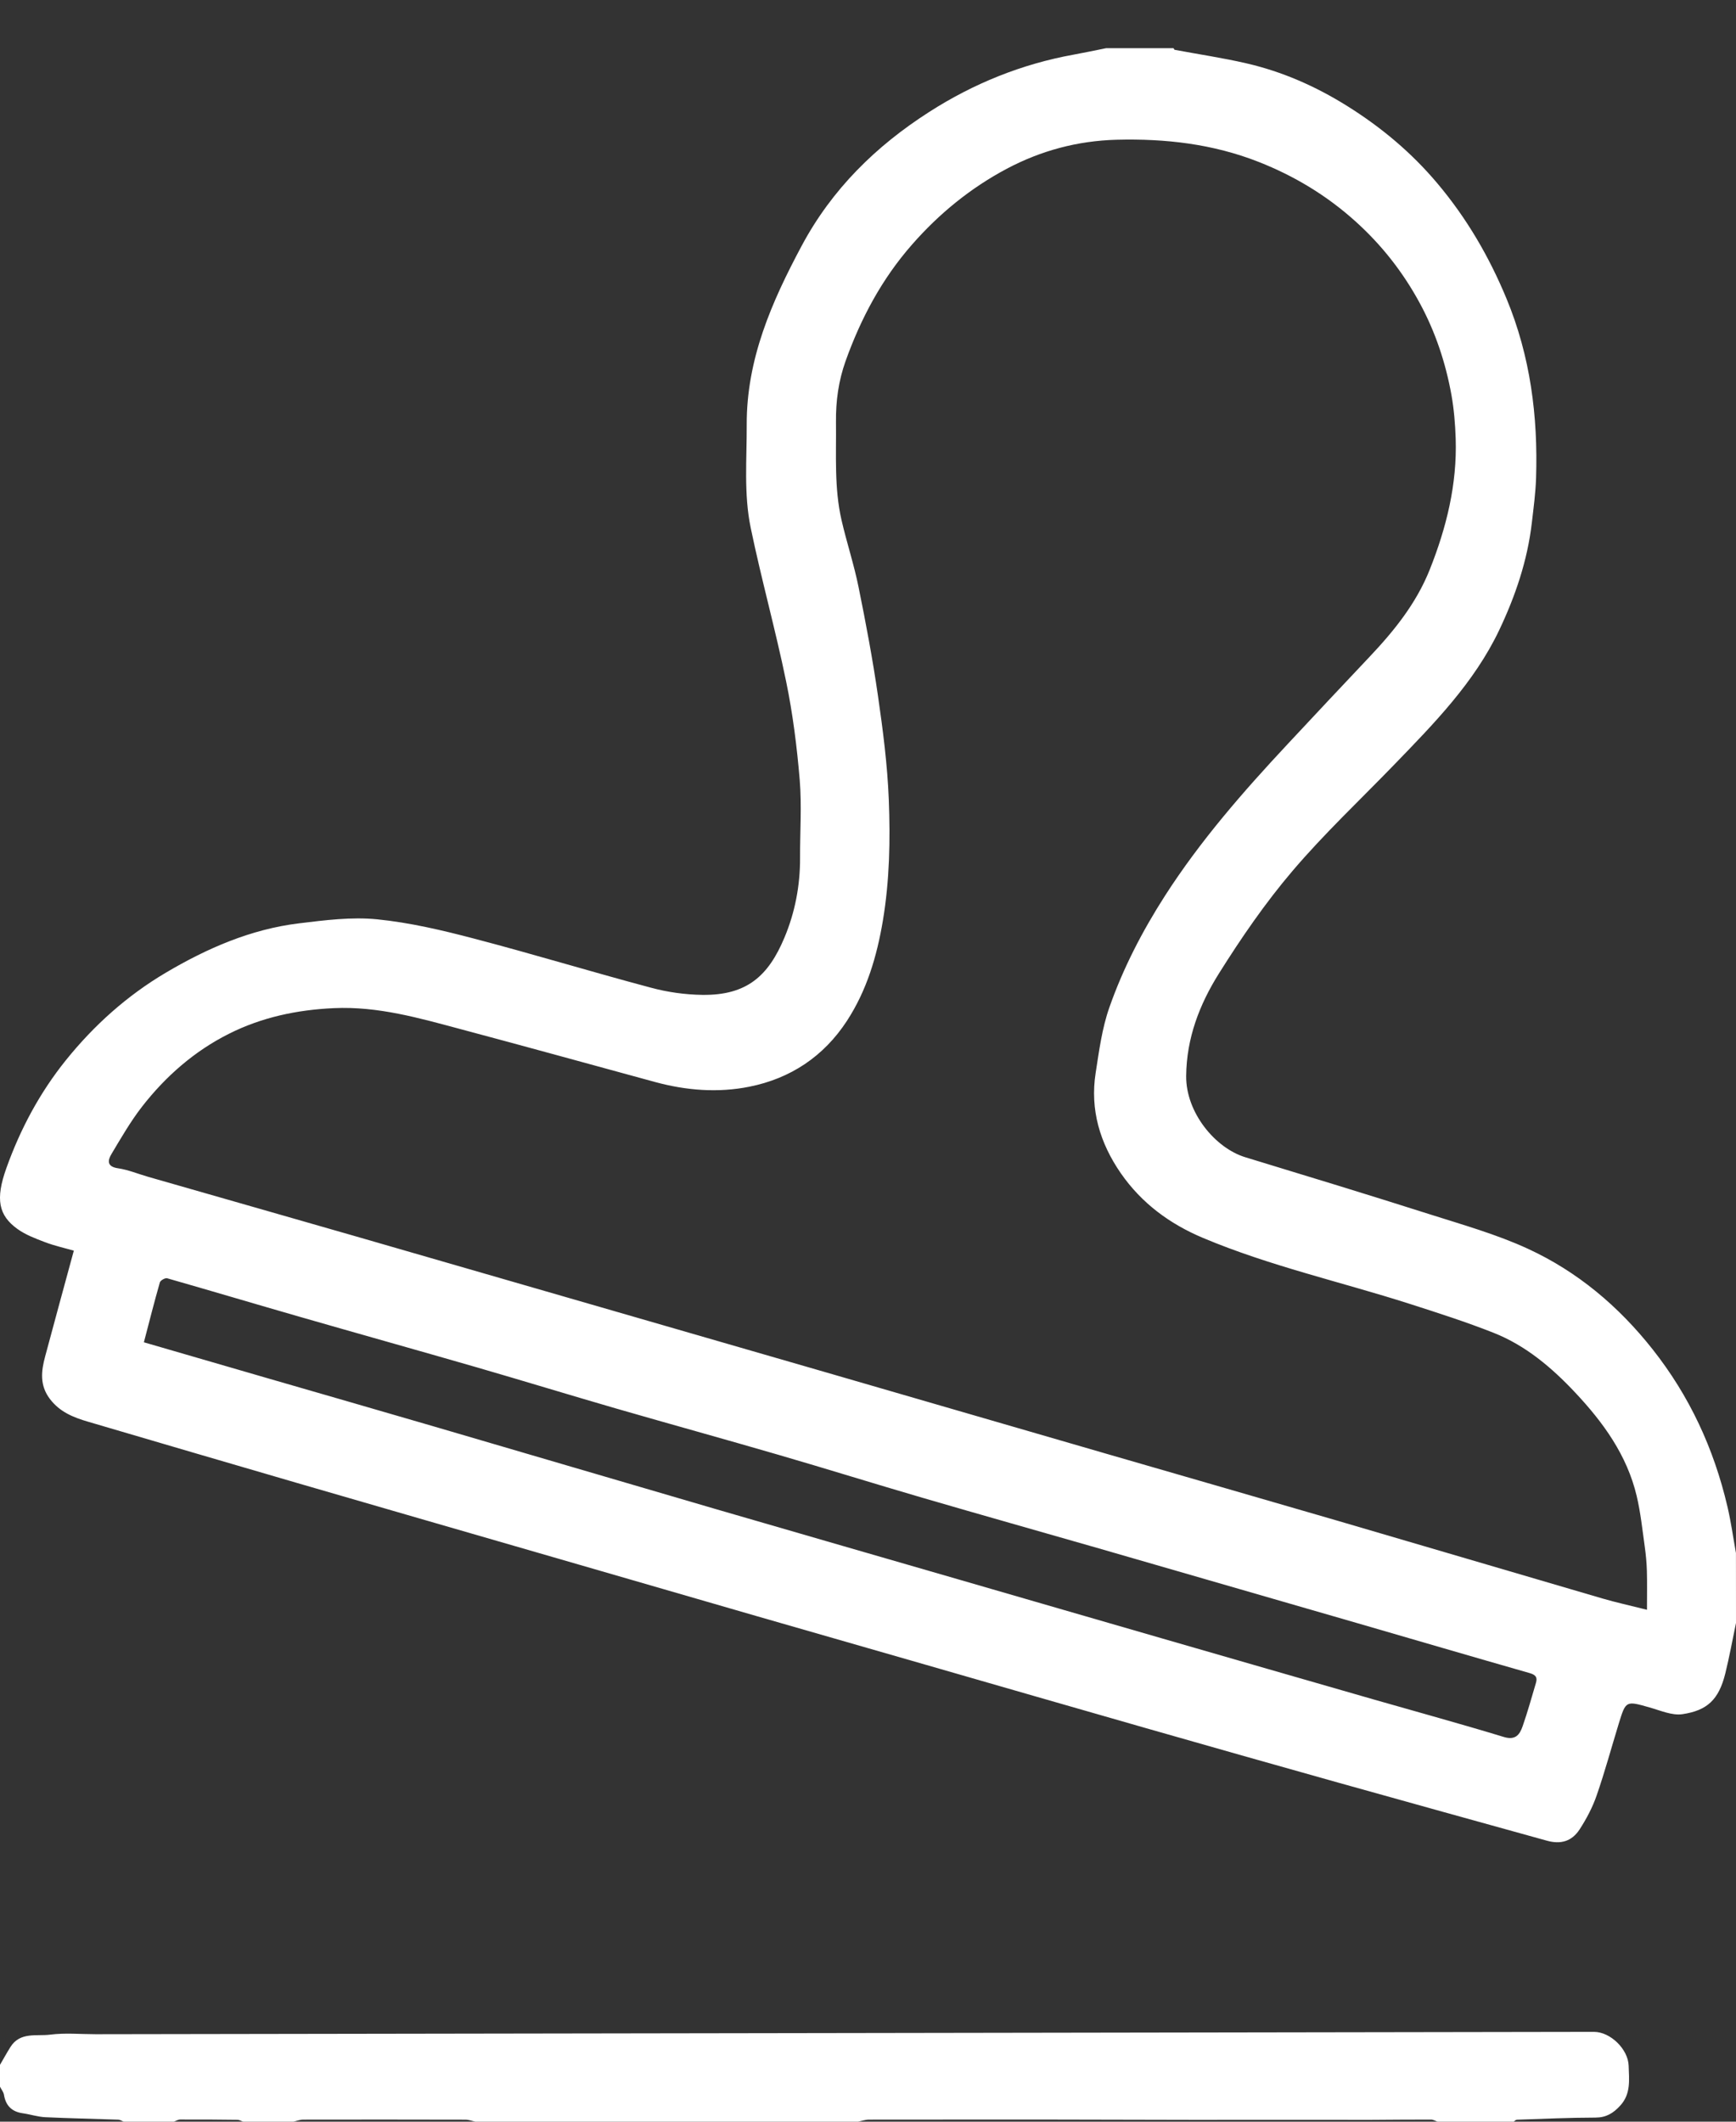 <?xml version="1.0" encoding="UTF-8"?>
<svg xmlns="http://www.w3.org/2000/svg" width="36" height="44" viewBox="0 0 36 44" fill="none">
  <rect x="0" y="0" width="36" height="44" fill="#333333" stroke="none"/>
  <path d="M36 33.658C35.927 34.006 35.864 34.356 35.779 34.701C35.644 35.249 35.402 35.473 34.889 35.549C34.674 35.581 34.434 35.473 34.21 35.41C33.716 35.27 33.716 35.265 33.568 35.747C33.416 36.243 33.28 36.745 33.11 37.235C33.025 37.482 32.898 37.721 32.756 37.94C32.592 38.191 32.36 38.251 32.08 38.173C30.634 37.771 29.187 37.372 27.742 36.966C26.411 36.593 25.081 36.215 23.752 35.835C22.228 35.399 20.706 34.959 19.183 34.52C18.026 34.187 16.87 33.856 15.714 33.522C14.305 33.114 12.895 32.706 11.486 32.297C9.711 31.783 7.937 31.271 6.164 30.755C4.717 30.334 3.272 29.909 1.827 29.484C1.524 29.395 1.241 29.284 1.035 29.012C0.819 28.727 0.854 28.433 0.937 28.127C1.131 27.402 1.329 26.68 1.531 25.936C1.334 25.88 1.129 25.835 0.935 25.761C0.738 25.686 0.532 25.609 0.362 25.487C-0.03 25.204 -0.099 24.871 0.132 24.225C0.422 23.414 0.824 22.661 1.366 21.987C1.951 21.26 2.635 20.648 3.435 20.174C4.295 19.665 5.204 19.269 6.203 19.148C6.739 19.083 7.289 19.012 7.821 19.065C8.499 19.133 9.173 19.292 9.835 19.466C11.061 19.787 12.274 20.157 13.499 20.483C13.843 20.576 14.208 20.627 14.564 20.632C15.495 20.644 15.937 20.232 16.267 19.445C16.487 18.921 16.594 18.362 16.591 17.787C16.589 17.249 16.628 16.709 16.584 16.175C16.527 15.492 16.441 14.806 16.303 14.136C16.084 13.068 15.789 12.015 15.568 10.948C15.422 10.245 15.488 9.523 15.485 8.808C15.48 7.449 16.003 6.26 16.625 5.097C17.252 3.924 18.164 3.029 19.27 2.321C20.191 1.731 21.188 1.328 22.265 1.133C22.491 1.092 22.715 1.044 22.94 0.999C23.405 0.999 23.871 0.999 24.336 0.999C24.344 1.011 24.351 1.031 24.36 1.033C24.855 1.126 25.355 1.2 25.845 1.313C26.592 1.485 27.286 1.791 27.938 2.199C28.64 2.638 29.267 3.161 29.805 3.8C30.414 4.522 30.88 5.321 31.241 6.193C31.736 7.387 31.895 8.632 31.854 9.911C31.844 10.223 31.802 10.533 31.766 10.843C31.675 11.627 31.423 12.366 31.088 13.071C30.57 14.158 29.737 15.005 28.915 15.855C28.206 16.588 27.46 17.289 26.801 18.064C26.237 18.727 25.738 19.453 25.275 20.192C24.876 20.829 24.605 21.527 24.598 22.314C24.591 23.072 25.2 23.809 25.824 23.999C27.097 24.387 28.371 24.775 29.639 25.179C30.33 25.399 31.035 25.597 31.691 25.9C32.712 26.372 33.562 27.086 34.269 27.98C35.038 28.953 35.541 30.042 35.822 31.243C35.897 31.561 35.941 31.885 35.999 32.206L36 33.658ZM34.154 33.384C34.154 33.068 34.159 32.823 34.152 32.578C34.147 32.408 34.131 32.237 34.107 32.068C34.058 31.718 34.021 31.364 33.94 31.022C33.739 30.177 33.248 29.5 32.668 28.882C32.18 28.362 31.64 27.904 30.973 27.64C30.401 27.414 29.814 27.226 29.228 27.038C27.8 26.581 26.331 26.255 24.944 25.671C24.256 25.381 23.675 24.953 23.244 24.333C22.81 23.706 22.602 23.014 22.721 22.25C22.792 21.794 22.853 21.325 23.005 20.893C23.291 20.077 23.689 19.309 24.157 18.579C24.892 17.434 25.782 16.416 26.706 15.427C27.27 14.823 27.834 14.22 28.402 13.62C28.911 13.082 29.37 12.512 29.649 11.813C29.996 10.941 30.218 10.043 30.187 9.097C30.177 8.794 30.152 8.488 30.099 8.19C29.979 7.527 29.77 6.894 29.448 6.297C29.098 5.648 28.655 5.083 28.109 4.591C27.513 4.054 26.843 3.65 26.102 3.358C25.154 2.985 24.169 2.872 23.155 2.898C22.344 2.92 21.587 3.124 20.879 3.499C20.13 3.897 19.478 4.427 18.914 5.071C18.288 5.784 17.853 6.599 17.535 7.488C17.389 7.899 17.331 8.317 17.336 8.753C17.344 9.435 17.297 10.12 17.452 10.79C17.559 11.254 17.71 11.708 17.804 12.174C17.956 12.923 18.098 13.676 18.207 14.432C18.31 15.145 18.403 15.863 18.431 16.582C18.464 17.418 18.448 18.256 18.309 19.09C18.184 19.833 17.975 20.539 17.563 21.171C17.082 21.909 16.392 22.366 15.541 22.536C14.891 22.667 14.232 22.615 13.588 22.44C12.246 22.075 10.905 21.703 9.561 21.345C8.697 21.114 7.838 20.865 6.923 20.907C6.158 20.942 5.426 21.097 4.745 21.44C4.032 21.798 3.437 22.319 2.947 22.948C2.708 23.256 2.511 23.598 2.31 23.935C2.23 24.069 2.218 24.195 2.447 24.228C2.659 24.259 2.863 24.345 3.072 24.405C4.496 24.814 5.92 25.22 7.344 25.63C8.965 26.098 10.586 26.567 12.207 27.036C13.828 27.505 15.449 27.973 17.07 28.443C19.047 29.016 21.024 29.591 23.001 30.165C24.568 30.62 26.136 31.07 27.702 31.527C29.546 32.066 31.387 32.611 33.231 33.15C33.509 33.231 33.791 33.293 34.154 33.384ZM2.985 27.837C3.862 28.092 4.724 28.343 5.587 28.593C6.72 28.922 7.855 29.247 8.988 29.579C10.943 30.15 12.896 30.728 14.851 31.298C16.521 31.785 18.194 32.266 19.865 32.751C21.272 33.158 22.678 33.568 24.085 33.974C25.553 34.399 27.022 34.822 28.491 35.245C29.389 35.503 30.29 35.749 31.183 36.021C31.427 36.096 31.515 35.974 31.576 35.797C31.679 35.502 31.763 35.199 31.852 34.898C31.887 34.781 31.841 34.731 31.718 34.696C30.522 34.354 29.328 34.004 28.133 33.657C26.353 33.141 24.573 32.626 22.791 32.112C21.574 31.762 20.355 31.419 19.139 31.064C18.138 30.772 17.143 30.461 16.142 30.17C15.022 29.844 13.898 29.534 12.777 29.21C11.811 28.93 10.849 28.635 9.883 28.355C8.658 28.001 7.43 27.658 6.205 27.305C5.291 27.042 4.38 26.77 3.466 26.509C3.425 26.498 3.327 26.553 3.315 26.595C3.2 26.996 3.098 27.4 2.984 27.836L2.985 27.837Z" fill="white"></path>
  <path d="M-3.79436e-05 42.821C0.072 42.698 0.14 42.573 0.216 42.452C0.416 42.132 0.757 42.231 1.041 42.195C1.351 42.155 1.67 42.186 1.985 42.186C12.341 42.169 22.698 42.153 33.055 42.137C33.395 42.137 33.765 42.497 33.774 42.842C33.782 43.13 33.825 43.421 33.599 43.667C33.455 43.824 33.309 43.914 33.087 43.915C32.543 43.916 31.999 43.941 31.455 43.959C31.432 43.96 31.41 43.986 31.388 44.001H29.812C29.767 43.985 29.722 43.956 29.678 43.956C29.258 43.955 28.838 43.96 28.418 43.962C27.818 43.962 27.218 43.962 26.617 43.961C26.002 43.961 25.387 43.961 24.772 43.962C23.825 43.96 22.878 43.958 21.931 43.956C20.628 43.956 19.324 43.955 18.021 43.957C17.943 43.957 17.865 43.986 17.788 44.001H9.862C9.792 43.986 9.722 43.958 9.652 43.958C8.531 43.955 7.41 43.955 6.288 43.957C6.219 43.957 6.149 43.986 6.079 44.001H5.043C5.004 43.987 4.964 43.961 4.924 43.961C4.529 43.956 4.133 43.953 3.737 43.955C3.692 43.955 3.647 43.985 3.602 44.001H2.566C2.529 43.986 2.493 43.96 2.455 43.958C1.949 43.94 1.443 43.931 0.938 43.907C0.781 43.899 0.626 43.847 0.469 43.825C0.244 43.792 0.119 43.668 0.082 43.441C0.072 43.383 0.028 43.331 -0 43.275C-0 43.124 -0 42.973 -0 42.822L-3.79436e-05 42.821Z" fill="white"></path>
</svg>
